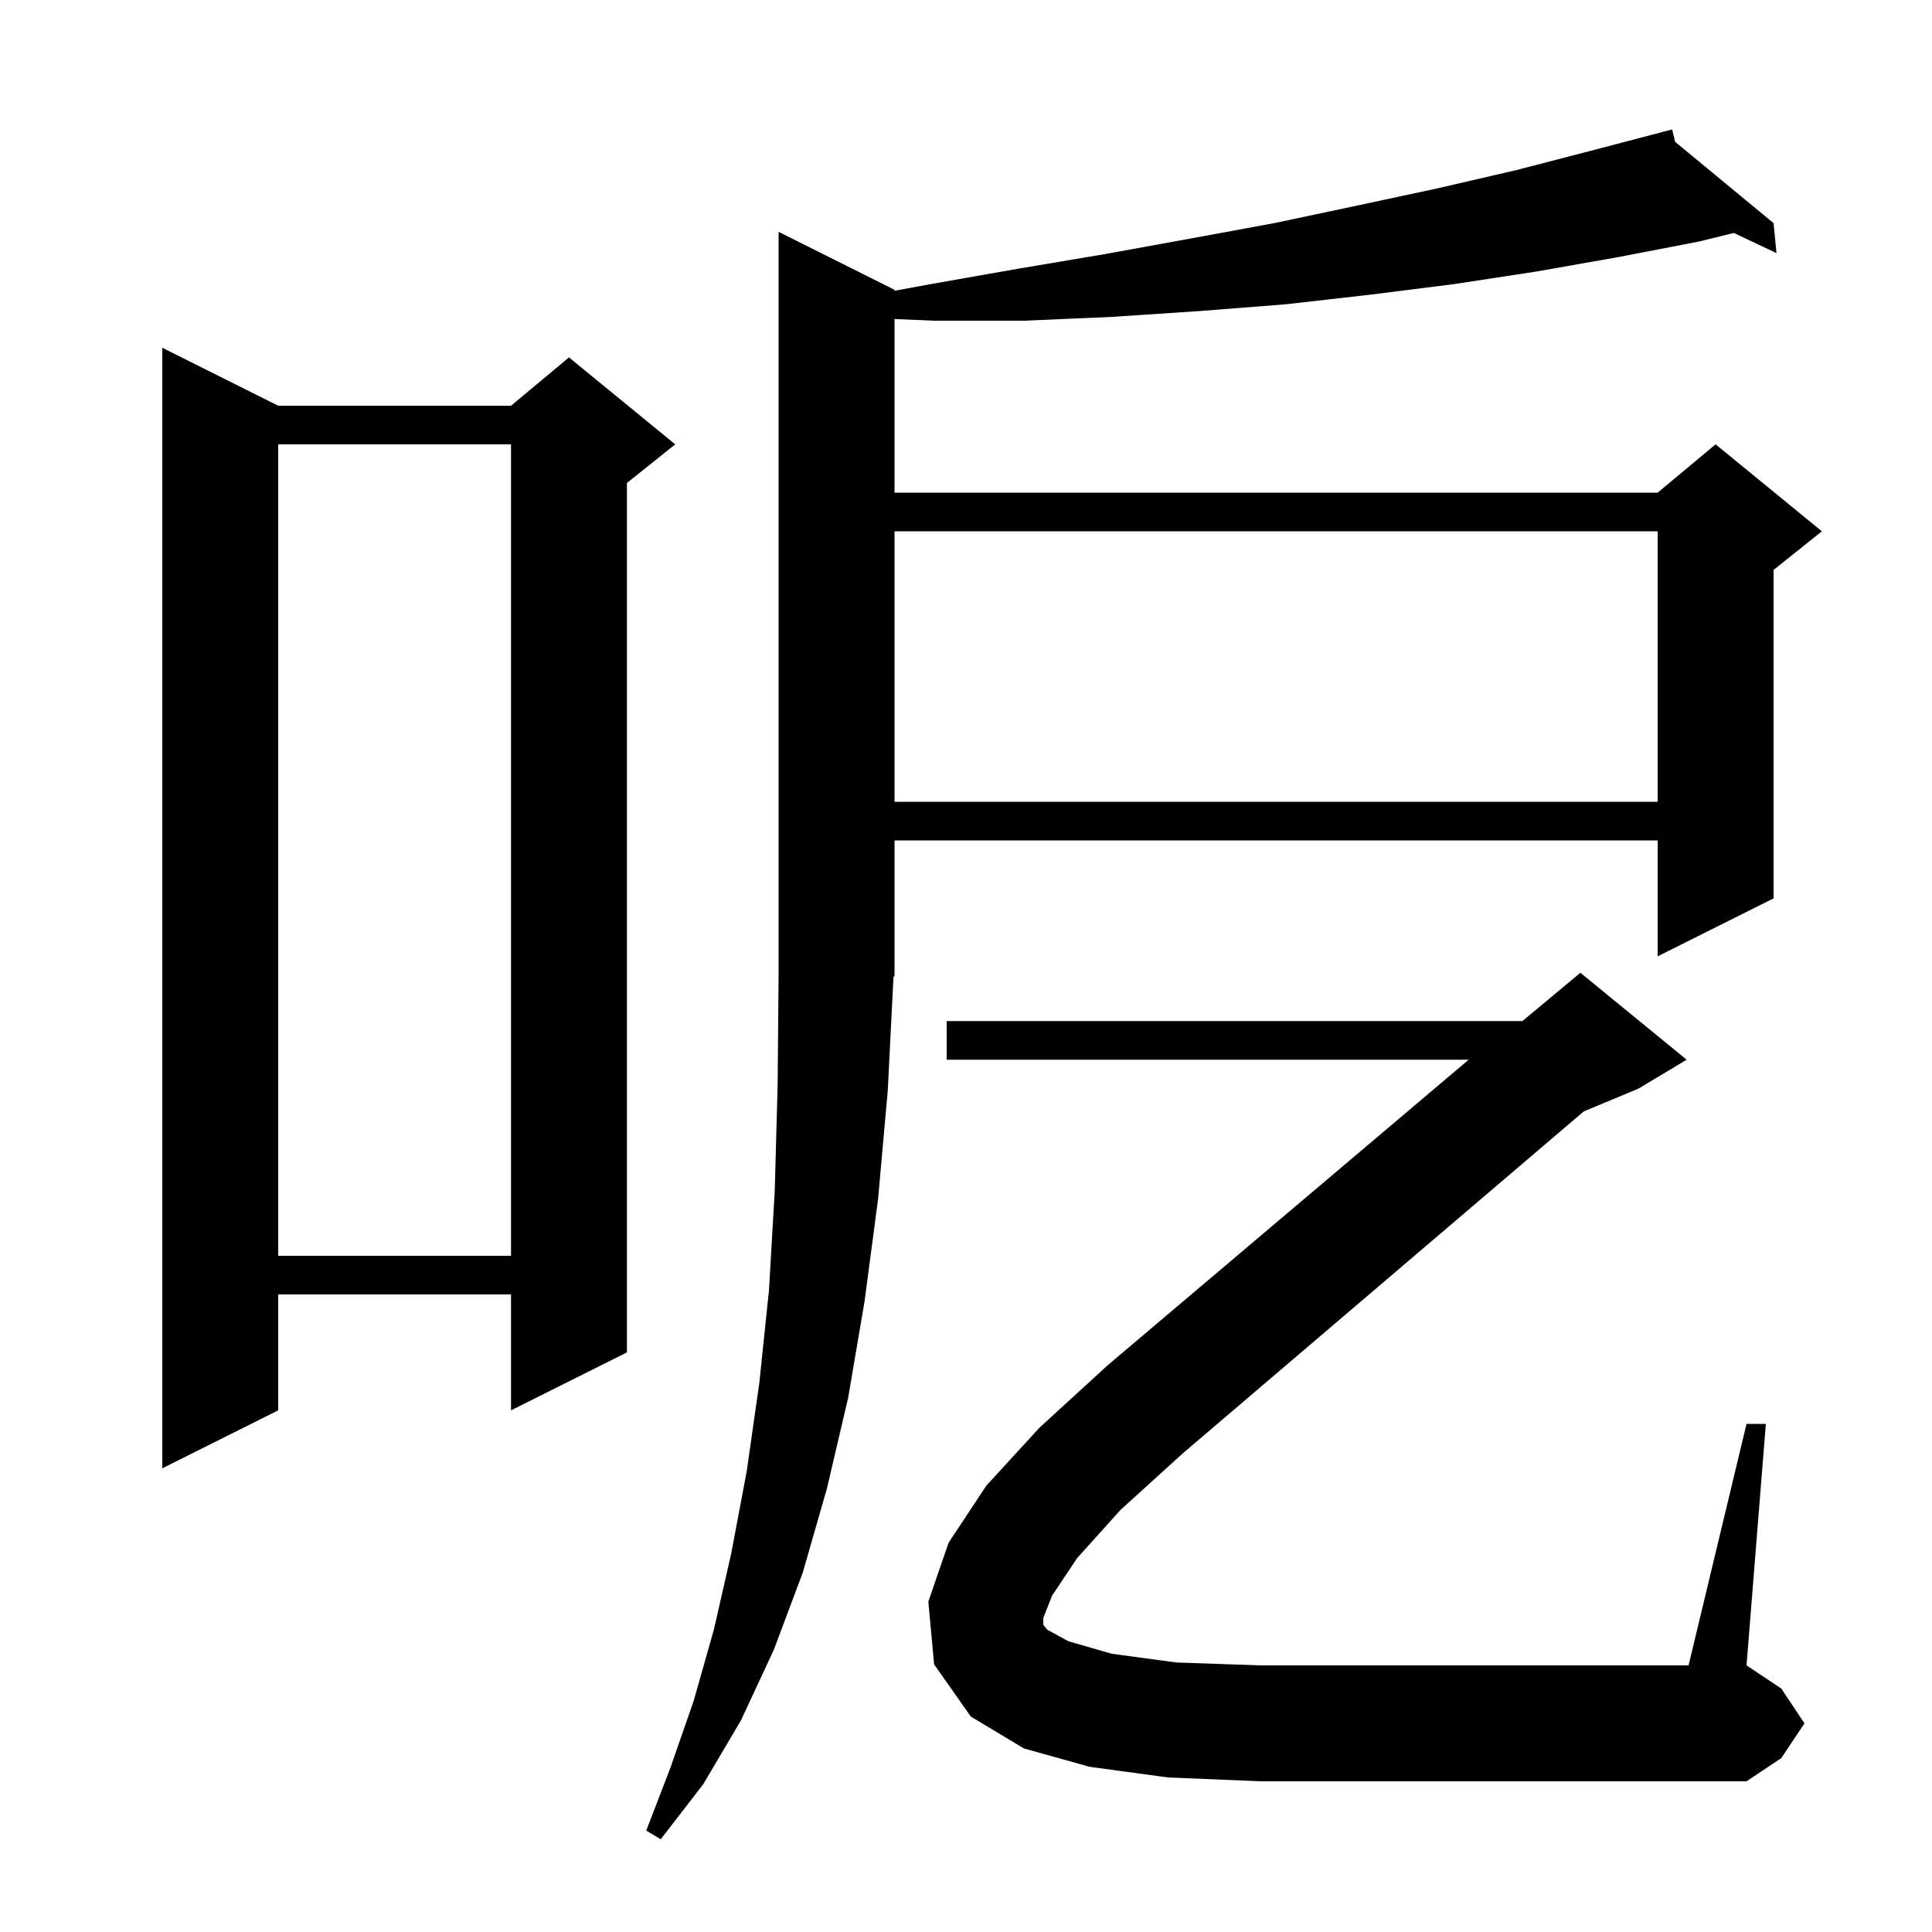 <svg xmlns="http://www.w3.org/2000/svg" xmlns:xlink="http://www.w3.org/1999/xlink" version="1.1" baseProfile="full" viewBox="0 0 200 200" width="200" height="200">
<g fill="black">
<path d="M 91.9 112.9 L 90.9 124.1 L 89.5 134.7 L 87.8 144.7 L 85.6 154.1 L 83.1 162.8 L 80.1 170.8 L 76.7 178.1 L 72.8 184.7 L 68.4 190.4 L 66.9 189.5 L 69.4 183.0 L 71.8 176.1 L 73.9 168.7 L 75.7 160.8 L 77.3 152.3 L 78.6 143.2 L 79.6 133.6 L 80.2 123.3 L 80.5 112.4 L 80.6 100.9 L 80.6 24.0 L 92.6 30.0 L 92.6 30.102 L 96.4 29.4 L 105.5 27.8 L 114.4 26.3 L 123.2 24.7 L 131.9 23.1 L 140.4 21.3 L 148.8 19.5 L 157.0 17.6 L 165.1 15.5 L 172.119 13.657 L 172.1 13.6 L 172.157 13.647 L 173.1 13.4 L 173.409 14.682 L 183.6 23.1 L 183.9 26.2 L 179.485 24.115 L 175.9 25.0 L 167.6 26.6 L 159.1 28.1 L 150.6 29.4 L 141.9 30.5 L 133.1 31.5 L 124.2 32.2 L 115.2 32.8 L 106.0 33.2 L 96.7 33.2 L 92.6 33.026 L 92.6 51.0 L 171.6 51.0 L 177.6 46.0 L 188.6 55.0 L 183.6 59.0 L 183.6 93.0 L 171.6 99.0 L 171.6 87.0 L 92.6 87.0 L 92.6 101.0 L 92.492 101.155 Z M 28.8 42.0 L 52.9 42.0 L 58.9 37.0 L 69.9 46.0 L 64.9 50.0 L 64.9 140.0 L 52.9 146.0 L 52.9 134.0 L 28.8 134.0 L 28.8 146.0 L 16.8 152.0 L 16.8 36.0 Z M 111.5 161.3 L 108.9 165.2 L 108.0 167.5 L 108.0 168.2 L 108.4 168.7 L 110.6 169.9 L 115.1 171.2 L 121.8 172.1 L 130.5 172.4 L 174.8 172.4 L 180.8 147.4 L 182.8 147.4 L 180.8 172.4 L 184.4 174.8 L 186.8 178.4 L 184.4 182.0 L 180.8 184.4 L 130.5 184.4 L 120.9 184.0 L 112.8 182.9 L 106.0 181.0 L 100.5 177.7 L 96.7 172.3 L 96.1 165.8 L 98.2 159.7 L 102.1 153.8 L 107.6 147.8 L 114.7 141.3 L 152.037 109.7 L 98.0 109.7 L 98.0 105.7 L 157.6 105.7 L 163.6 100.7 L 174.6 109.7 L 169.6 112.7 L 163.947 115.055 L 122.5 150.4 L 116.0 156.3 Z M 28.8 46.0 L 28.8 130.0 L 52.9 130.0 L 52.9 46.0 Z M 92.6 55.0 L 92.6 83.0 L 171.6 83.0 L 171.6 55.0 Z " />
</g>
</svg>
